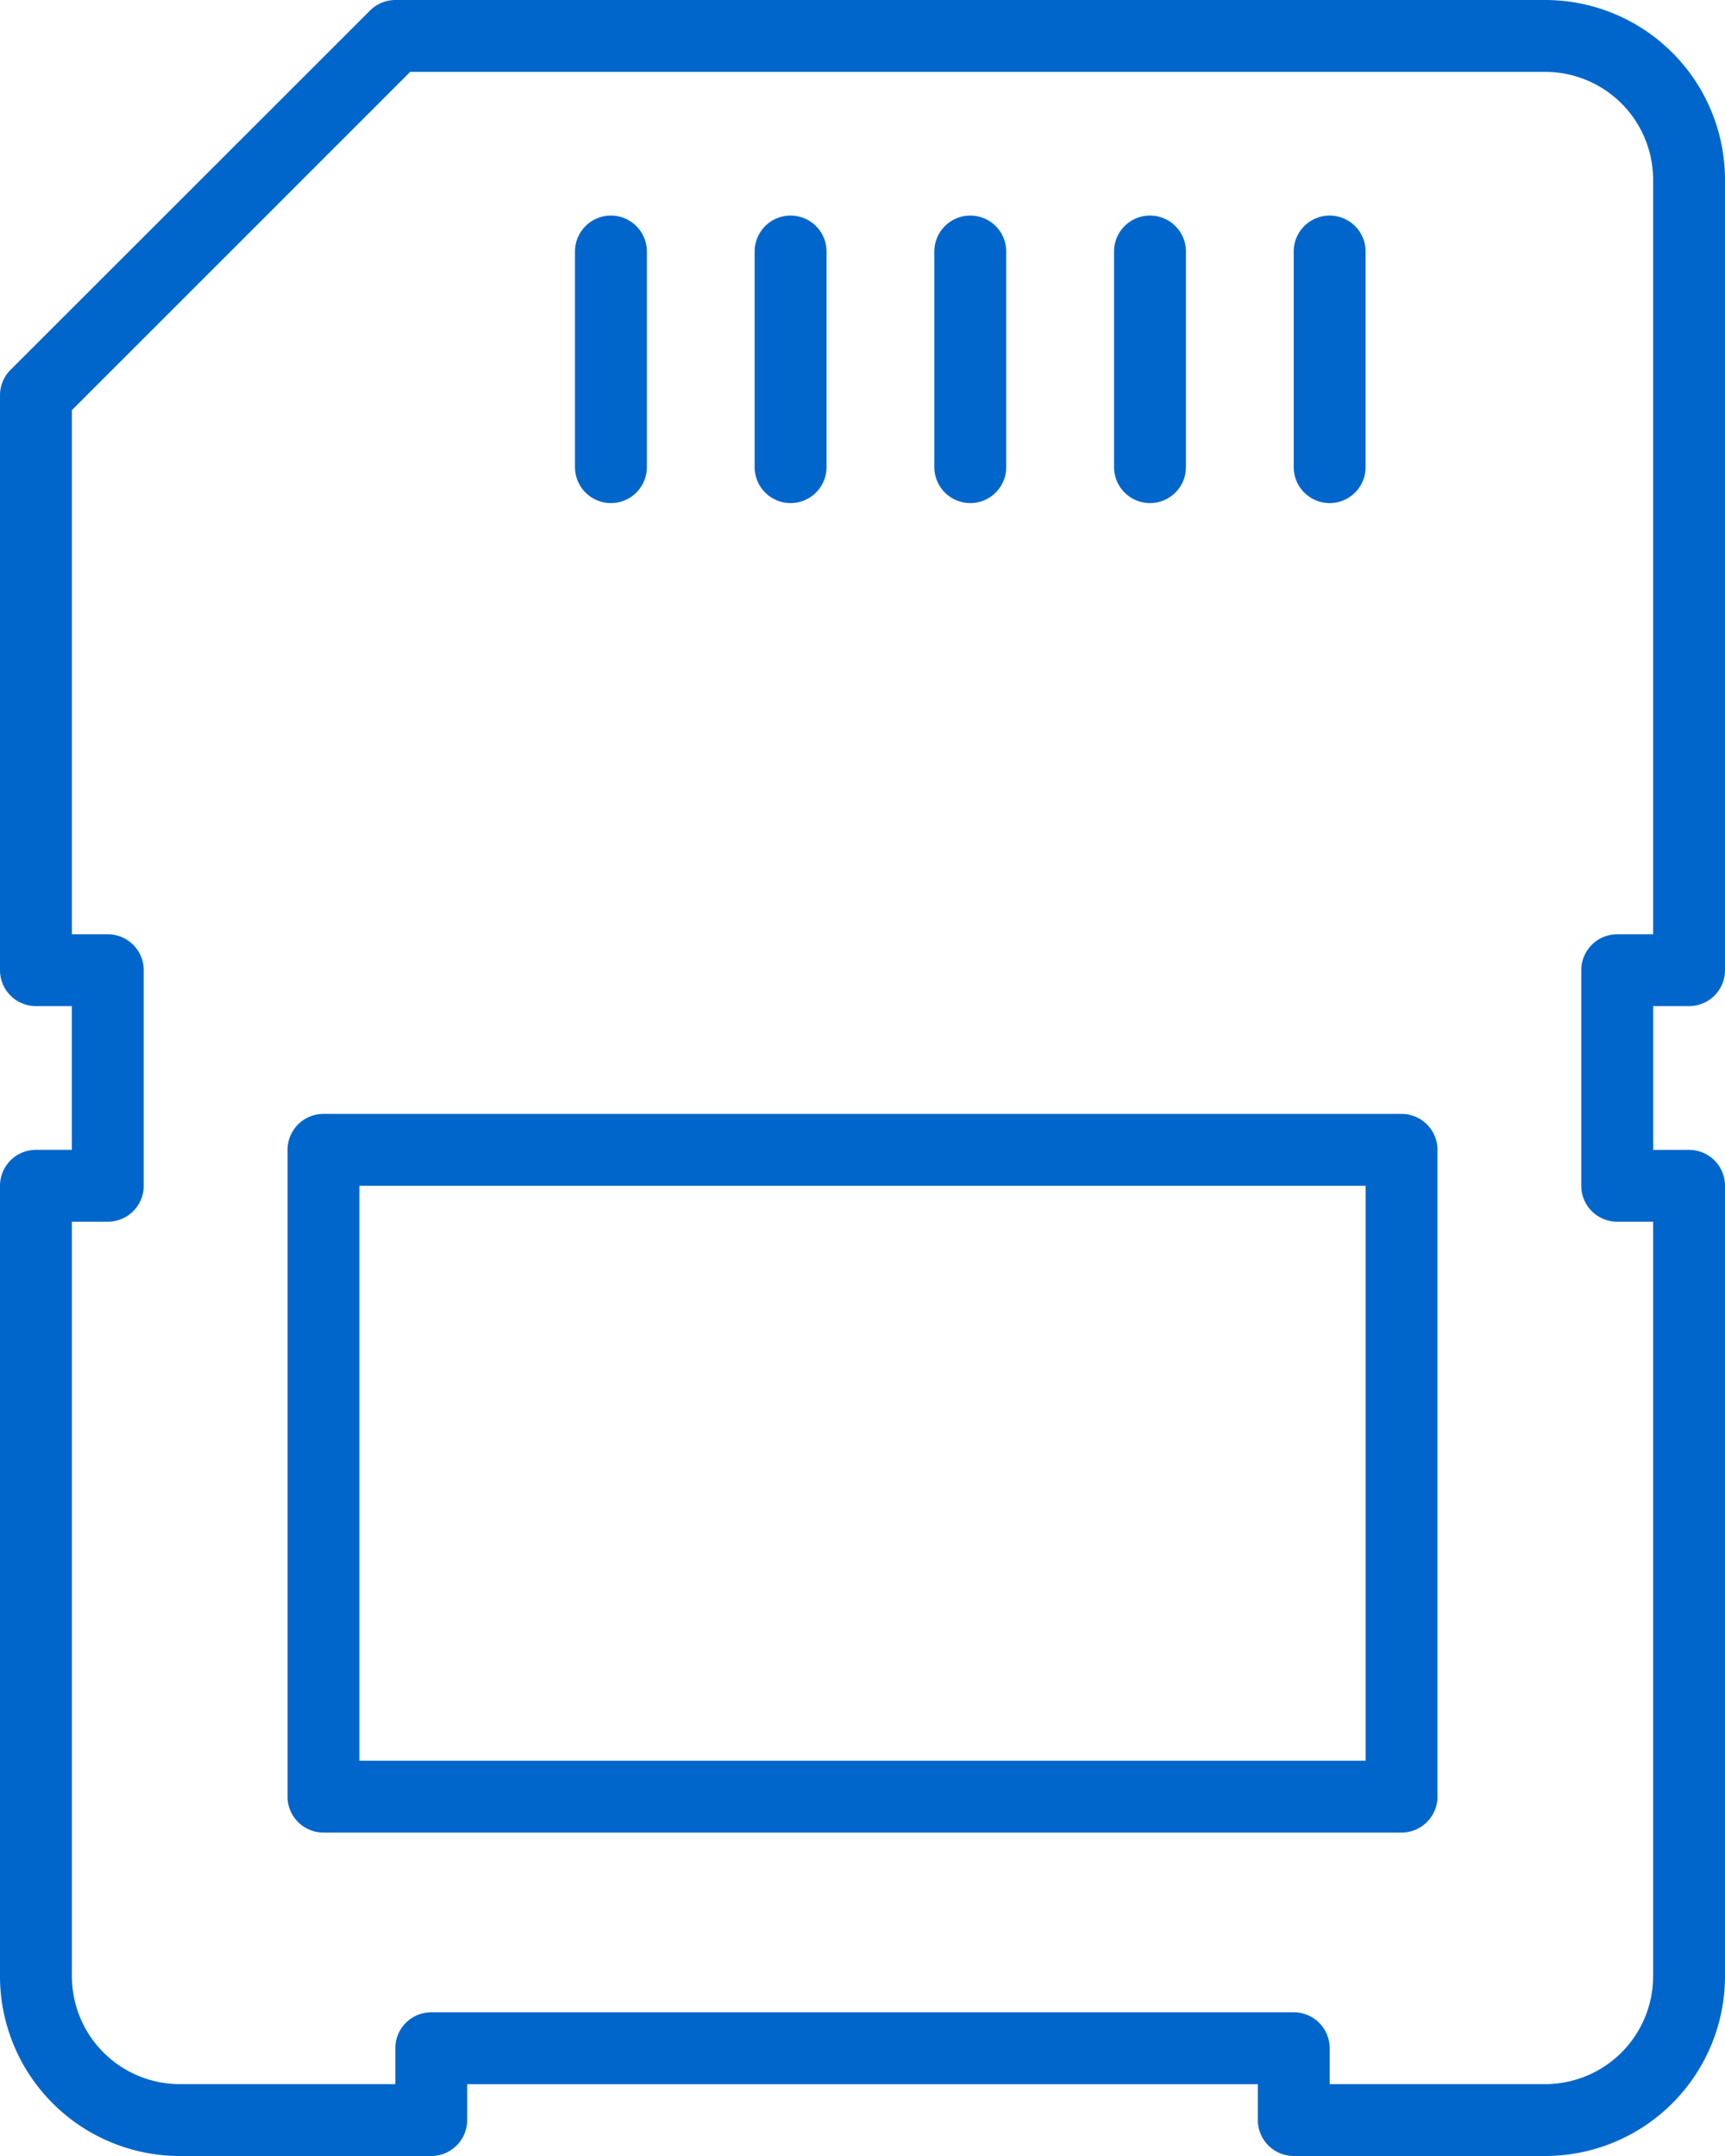 <svg id="Layer_1" data-name="Layer 1" xmlns="http://www.w3.org/2000/svg" viewBox="0 0 409.6 512"><title>memory-card</title><path d="M230.4,119.47a8.54,8.54,0,0,0,8.53-8.53V59.73a8.53,8.53,0,1,0-17.07,0v51.2A8.54,8.54,0,0,0,230.4,119.47Z" style="fill:#0066cb"/><path d="M187.73,119.47a8.54,8.54,0,0,0,8.53-8.53V59.73a8.53,8.53,0,0,0-17.07,0v51.2A8.54,8.54,0,0,0,187.73,119.47Z" style="fill:#0066cb"/><path d="M273.07,119.47a8.54,8.54,0,0,0,8.53-8.53V59.73a8.53,8.53,0,1,0-17.07,0v51.2A8.54,8.54,0,0,0,273.07,119.47Z" style="fill:#0066cb"/><path d="M315.73,119.47a8.54,8.54,0,0,0,8.53-8.53V59.73a8.53,8.53,0,1,0-17.07,0v51.2A8.54,8.54,0,0,0,315.73,119.47Z" style="fill:#0066cb"/><path d="M145.07,119.47a8.54,8.54,0,0,0,8.53-8.53V59.73a8.53,8.53,0,0,0-17.07,0v51.2A8.54,8.54,0,0,0,145.07,119.47Z" style="fill:#0066cb"/><path d="M332.8,264.53H76.8a8.54,8.54,0,0,0-8.53,8.53v153.6a8.54,8.54,0,0,0,8.53,8.53h256a8.54,8.54,0,0,0,8.53-8.53V273.07A8.54,8.54,0,0,0,332.8,264.53Zm-8.53,153.6H85.33V281.6H324.27V418.13Z" style="fill:#0066cb"/><path d="M401.07,238.93a8.54,8.54,0,0,0,8.53-8.53V42.67A42.71,42.71,0,0,0,366.93,0H93.87a8.51,8.51,0,0,0-6,2.5L2.5,87.83a8.51,8.51,0,0,0-2.5,6V230.4a8.54,8.54,0,0,0,8.53,8.53h8.53v34.13H8.53A8.54,8.54,0,0,0,0,281.6V469.33A42.72,42.72,0,0,0,42.67,512H102.4a8.54,8.54,0,0,0,8.53-8.53v-8.53H298.67v8.53A8.54,8.54,0,0,0,307.2,512h59.73a42.72,42.72,0,0,0,42.67-42.67V281.6a8.54,8.54,0,0,0-8.53-8.53h-8.53V238.93h8.53ZM384,290.13h8.53v179.2a25.63,25.63,0,0,1-25.6,25.6h-51.2V486.4a8.54,8.54,0,0,0-8.53-8.53H102.4a8.54,8.54,0,0,0-8.53,8.53v8.53H42.67a25.63,25.63,0,0,1-25.6-25.6V290.13H25.6a8.54,8.54,0,0,0,8.53-8.53V230.4a8.54,8.54,0,0,0-8.53-8.53H17.07V97.4L97.4,17.07H366.93a25.63,25.63,0,0,1,25.6,25.6v179.2H384a8.54,8.54,0,0,0-8.53,8.53v51.2A8.54,8.54,0,0,0,384,290.13Z" style="fill:#0066cb"/></svg>